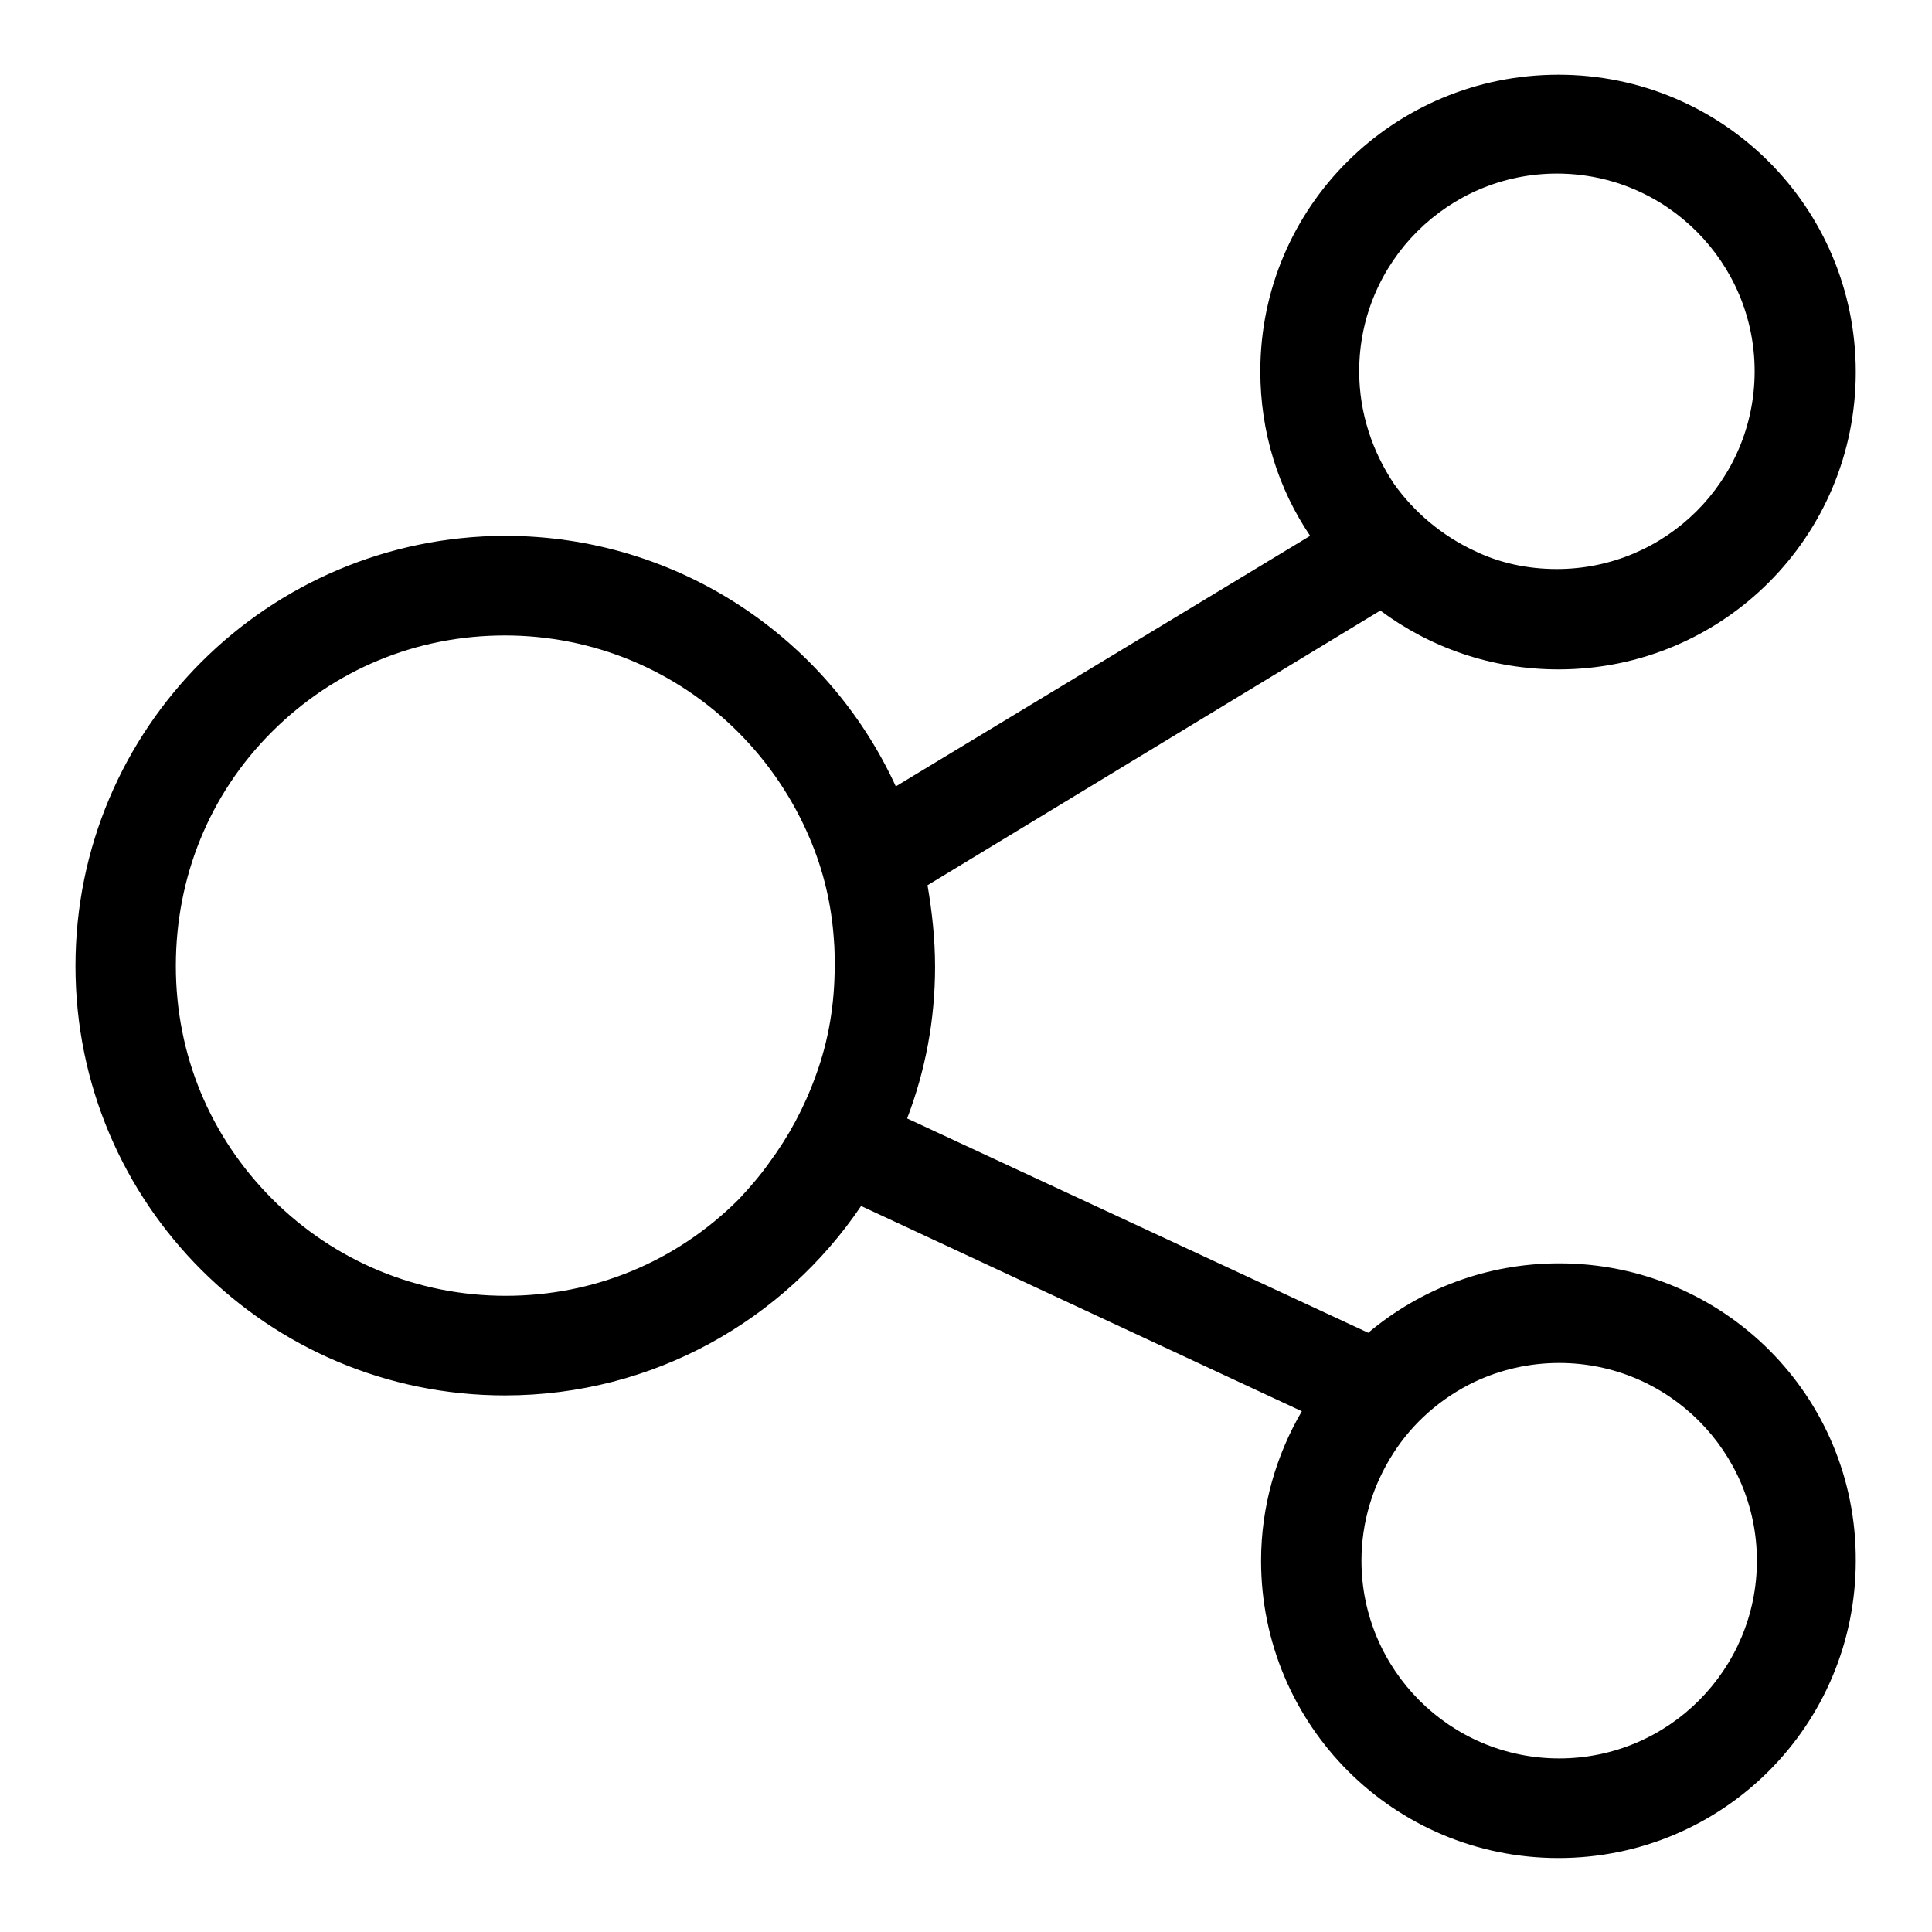 <?xml version="1.0" encoding="utf-8"?>
<!-- Svg Vector Icons : http://www.onlinewebfonts.com/icon -->
<!DOCTYPE svg PUBLIC "-//W3C//DTD SVG 1.1//EN" "http://www.w3.org/Graphics/SVG/1.1/DTD/svg11.dtd">
<svg version="1.1" xmlns="http://www.w3.org/2000/svg" xmlns:xlink="http://www.w3.org/1999/xlink" x="0px" y="0px" viewBox="0 0 256 256" enable-background="new 0 0 256 256" xml:space="preserve">
<g> <path fill="#000000" d="M206.6,167.4c-9.6,0-18.4,3.4-25.3,9.2l-61.1-28.4c2.4-6.3,3.7-13,3.7-20.1c0-3.7-0.4-7.3-1-10.8l60-36.4 c6.6,4.9,14.7,7.8,23.6,7.8c21.8,0,39.4-17.6,39.4-39.4c0-21.8-17.6-39.4-39.4-39.4S167,27.4,167,49.2c0,8.1,2.4,15.6,6.6,21.8 l-54.9,33.2c-9-19.6-28.8-33.2-51.8-33.2C35.5,71.1,10,96.5,10,128s25.5,56.9,56.9,56.9c19.7,0,37-10,47.2-25.1l58.4,27.2 c-3.4,5.8-5.4,12.6-5.4,19.8c0,21.8,17.6,39.4,39.4,39.4s39.4-17.6,39.4-39.4C246,185,228.4,167.4,206.6,167.4L206.6,167.4z  M180.1,49.2c0-14.5,11.8-26.2,26.2-26.2c14.5,0,26.2,11.8,26.2,26.2c0,14.5-11.8,26.2-26.2,26.2c-3.9,0-7.6-0.8-10.9-2.4 c-4.3-2-8-5.1-10.7-8.9C181.9,59.9,180.1,54.8,180.1,49.2L180.1,49.2z M97.9,158.9c-8.3,8.3-19.2,12.8-30.9,12.8 c-11.7,0-22.7-4.6-30.9-12.8c-8.3-8.3-12.8-19.2-12.8-30.9S27.7,105.3,36,97c8.3-8.3,19.2-12.8,30.9-12.8 c11.7,0,22.7,4.6,30.9,12.8c4.1,4.1,7.3,8.9,9.5,14.1c1.8,4.2,2.9,8.8,3.2,13.5c0.1,1.1,0.1,2.3,0.1,3.4c0,5-0.8,9.9-2.5,14.5 c-1.5,4.2-3.6,8.1-6.2,11.6C100.7,155.8,99.3,157.4,97.9,158.9z M206.6,233c-14.5,0-26.2-11.8-26.2-26.2c0-5.1,1.5-10,4.2-14.2 c2.6-4.1,6.4-7.4,10.8-9.5c3.4-1.6,7.2-2.5,11.2-2.5c14.5,0,26.2,11.8,26.2,26.2S221.1,233,206.6,233L206.6,233z"/></g>
</svg>